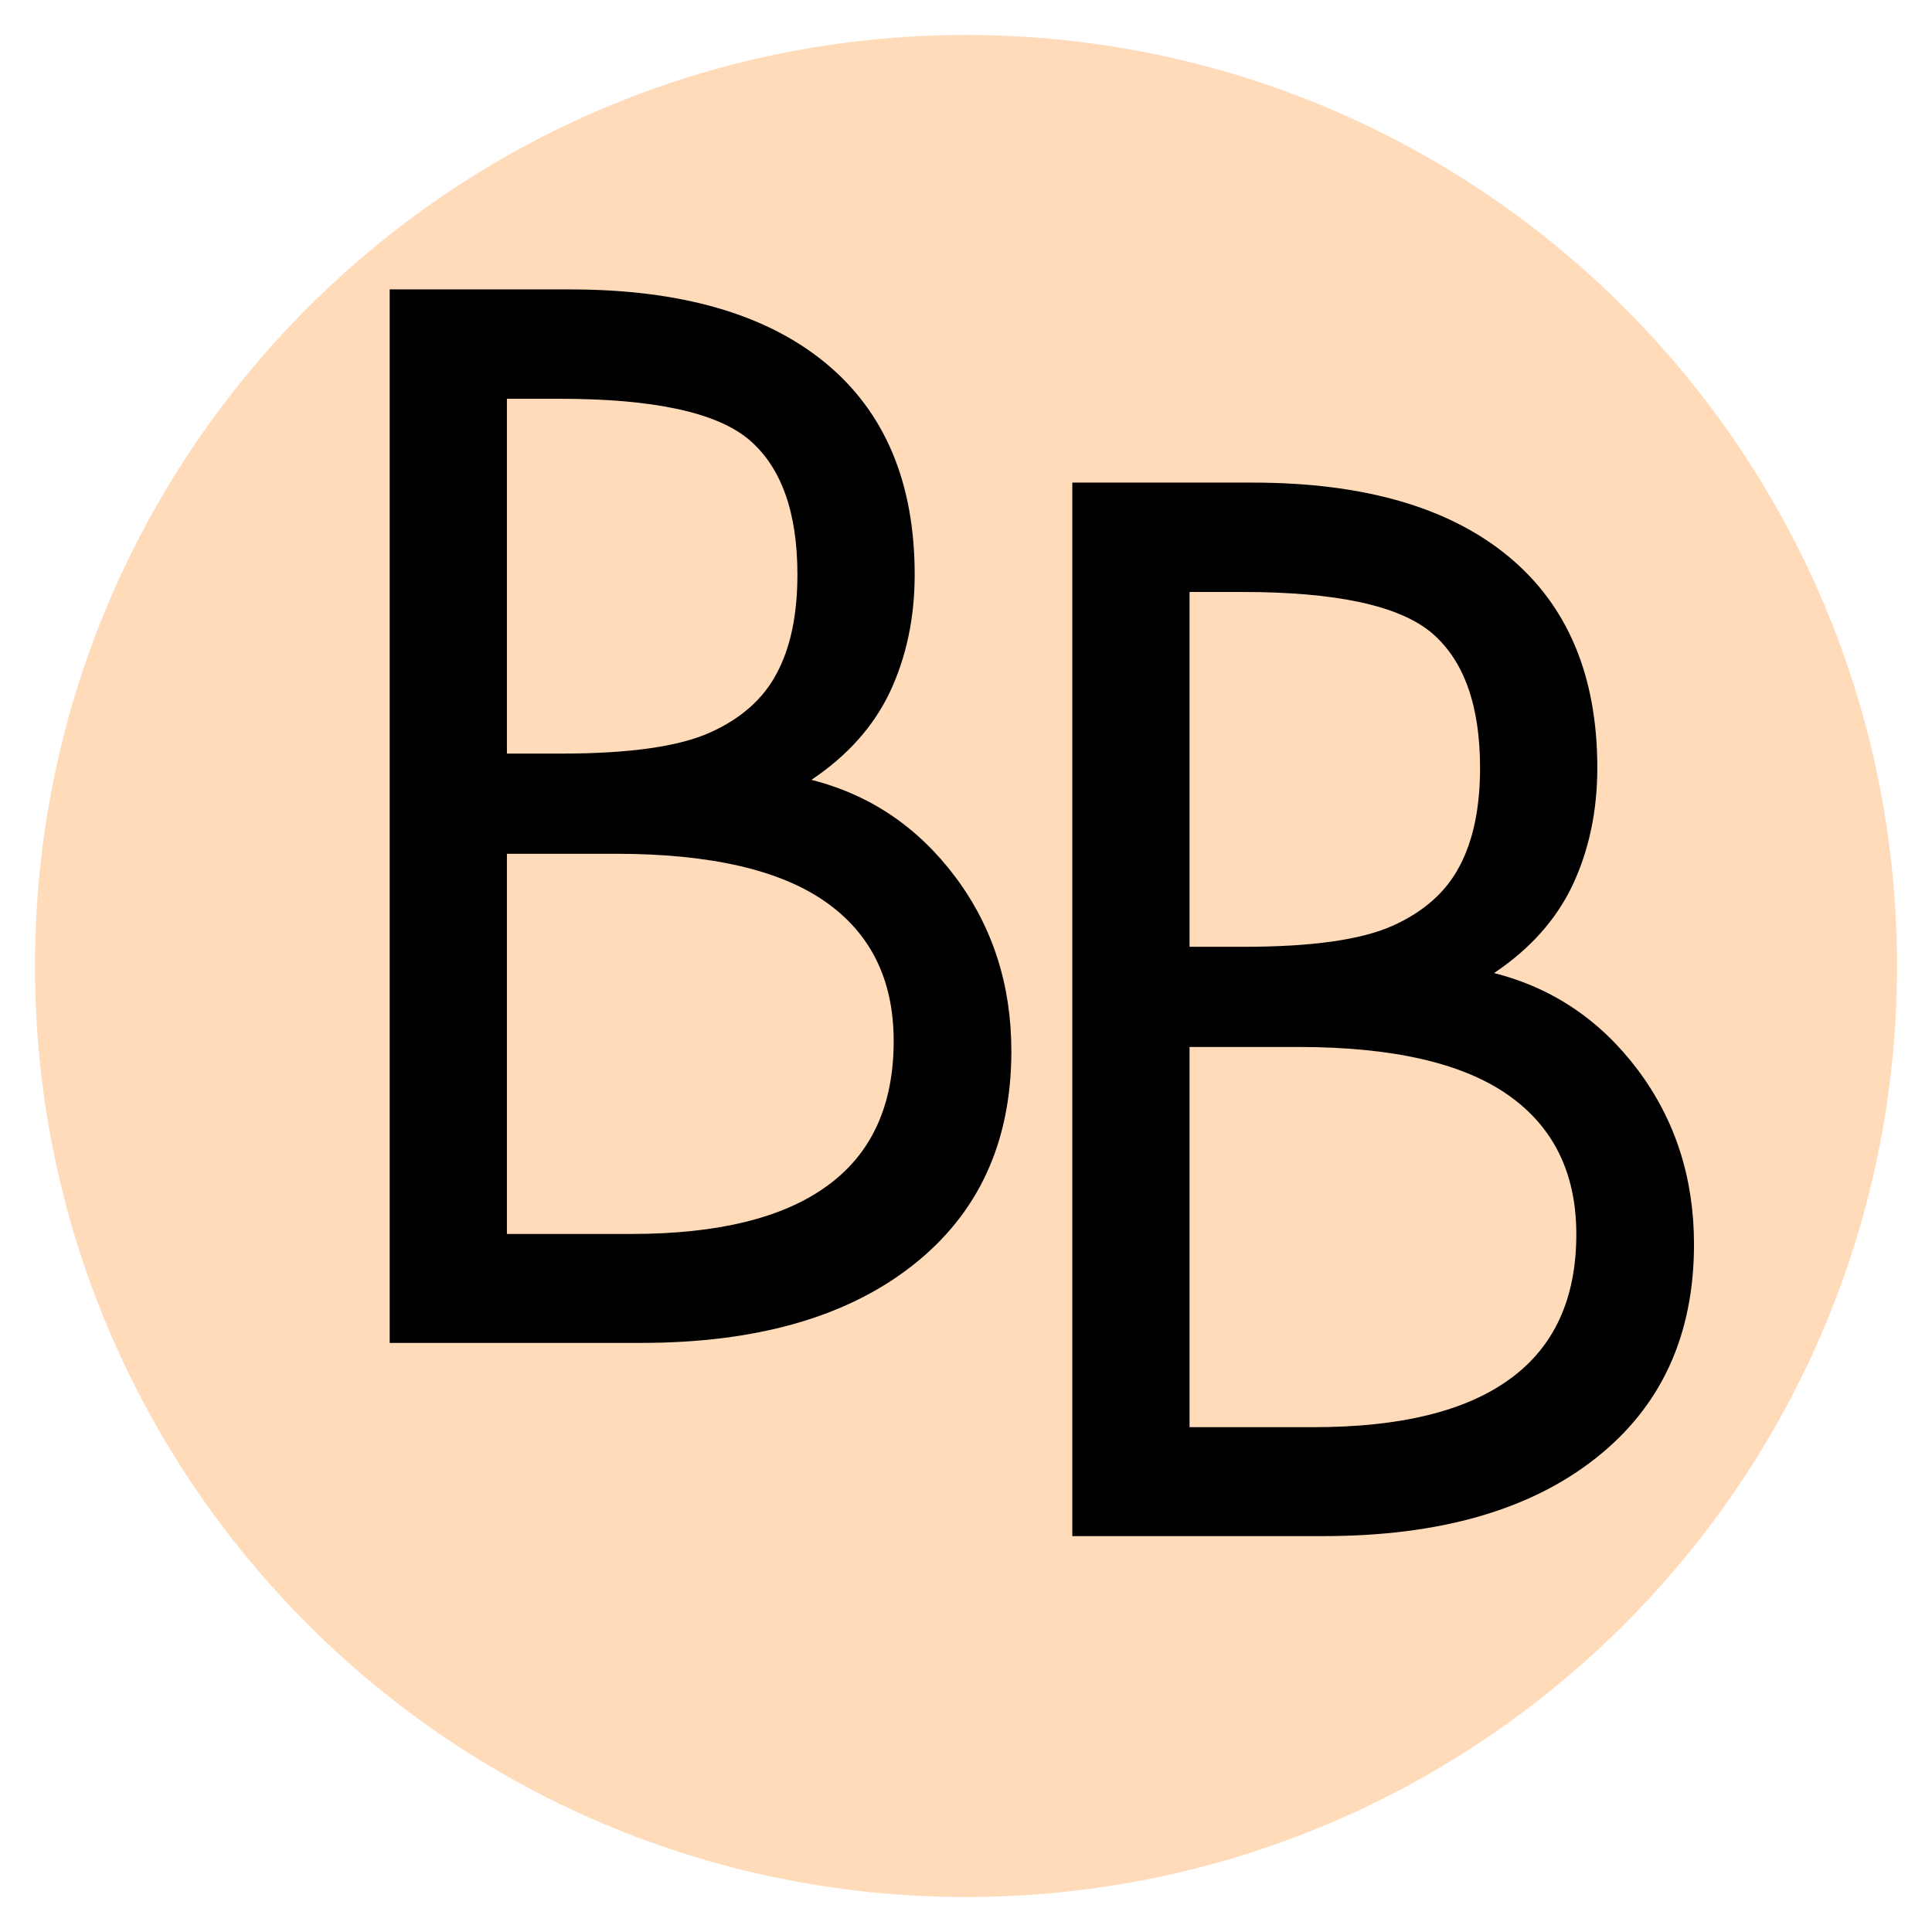 <svg version="1.0" preserveAspectRatio="xMidYMid meet" height="92" viewBox="0 0 69 69" zoomAndPan="magnify" width="92" xmlns:xlink="http://www.w3.org/1999/xlink" xmlns="http://www.w3.org/2000/svg"><defs><g></g><clipPath id="a39b8bea3b"><path clip-rule="nonzero" d="M 1.25 1.25 L 67.75 1.25 L 67.75 67.75 L 1.25 67.75 Z M 1.25 1.25"></path></clipPath><clipPath id="72d5a6815f"><path clip-rule="nonzero" d="M 34.5 1.25 C 16.137 1.25 1.25 16.137 1.25 34.5 C 1.25 52.863 16.137 67.75 34.5 67.75 C 52.863 67.75 67.75 52.863 67.75 34.5 C 67.75 16.137 52.863 1.25 34.5 1.25 Z M 34.5 1.25"></path></clipPath></defs><g clip-path="url(#a39b8bea3b)"><g clip-path="url(#72d5a6815f)"><path fill-rule="nonzero" fill-opacity="1" d="M 1.25 1.25 L 67.75 1.25 L 67.75 67.75 L 1.25 67.75 Z M 1.25 1.25" fill="#ffdbba"></path></g></g><g fill-opacity="1" fill="#000000"><g transform="translate(10.12, 47.961)"><g><path d="M 10.234 -37.625 C 14.191 -37.625 17.234 -36.75 19.359 -35 C 21.484 -33.25 22.547 -30.727 22.547 -27.438 C 22.547 -25.906 22.254 -24.516 21.672 -23.266 C 21.086 -22.023 20.148 -20.973 18.859 -20.109 C 20.953 -19.578 22.664 -18.422 24 -16.641 C 25.332 -14.859 26 -12.785 26 -10.422 C 26 -7.16 24.82 -4.609 22.469 -2.766 C 20.125 -0.922 16.891 0 12.766 0 L 3.797 0 L 3.797 -37.625 Z M 7.984 -21.047 L 9.922 -21.047 C 12.348 -21.047 14.117 -21.297 15.234 -21.797 C 16.348 -22.297 17.145 -23.004 17.625 -23.922 C 18.113 -24.836 18.359 -26.008 18.359 -27.438 C 18.359 -29.664 17.785 -31.27 16.641 -32.25 C 15.492 -33.227 13.238 -33.719 9.875 -33.719 L 7.984 -33.719 Z M 12.422 -3.891 C 15.516 -3.891 17.848 -4.461 19.422 -5.609 C 21.004 -6.754 21.797 -8.477 21.797 -10.781 C 21.797 -12.969 20.977 -14.629 19.344 -15.766 C 17.719 -16.898 15.227 -17.469 11.875 -17.469 L 7.984 -17.469 L 7.984 -3.891 Z M 12.422 -3.891"></path></g></g></g><g fill-opacity="1" fill="#000000"><g transform="translate(34.5, 54.861)"><g><path d="M 10.234 -37.625 C 14.191 -37.625 17.234 -36.75 19.359 -35 C 21.484 -33.25 22.547 -30.727 22.547 -27.438 C 22.547 -25.906 22.254 -24.516 21.672 -23.266 C 21.086 -22.023 20.148 -20.973 18.859 -20.109 C 20.953 -19.578 22.664 -18.422 24 -16.641 C 25.332 -14.859 26 -12.785 26 -10.422 C 26 -7.16 24.82 -4.609 22.469 -2.766 C 20.125 -0.922 16.891 0 12.766 0 L 3.797 0 L 3.797 -37.625 Z M 7.984 -21.047 L 9.922 -21.047 C 12.348 -21.047 14.117 -21.297 15.234 -21.797 C 16.348 -22.297 17.145 -23.004 17.625 -23.922 C 18.113 -24.836 18.359 -26.008 18.359 -27.438 C 18.359 -29.664 17.785 -31.27 16.641 -32.25 C 15.492 -33.227 13.238 -33.719 9.875 -33.719 L 7.984 -33.719 Z M 12.422 -3.891 C 15.516 -3.891 17.848 -4.461 19.422 -5.609 C 21.004 -6.754 21.797 -8.477 21.797 -10.781 C 21.797 -12.969 20.977 -14.629 19.344 -15.766 C 17.719 -16.898 15.227 -17.469 11.875 -17.469 L 7.984 -17.469 L 7.984 -3.891 Z M 12.422 -3.891"></path></g></g></g></svg>